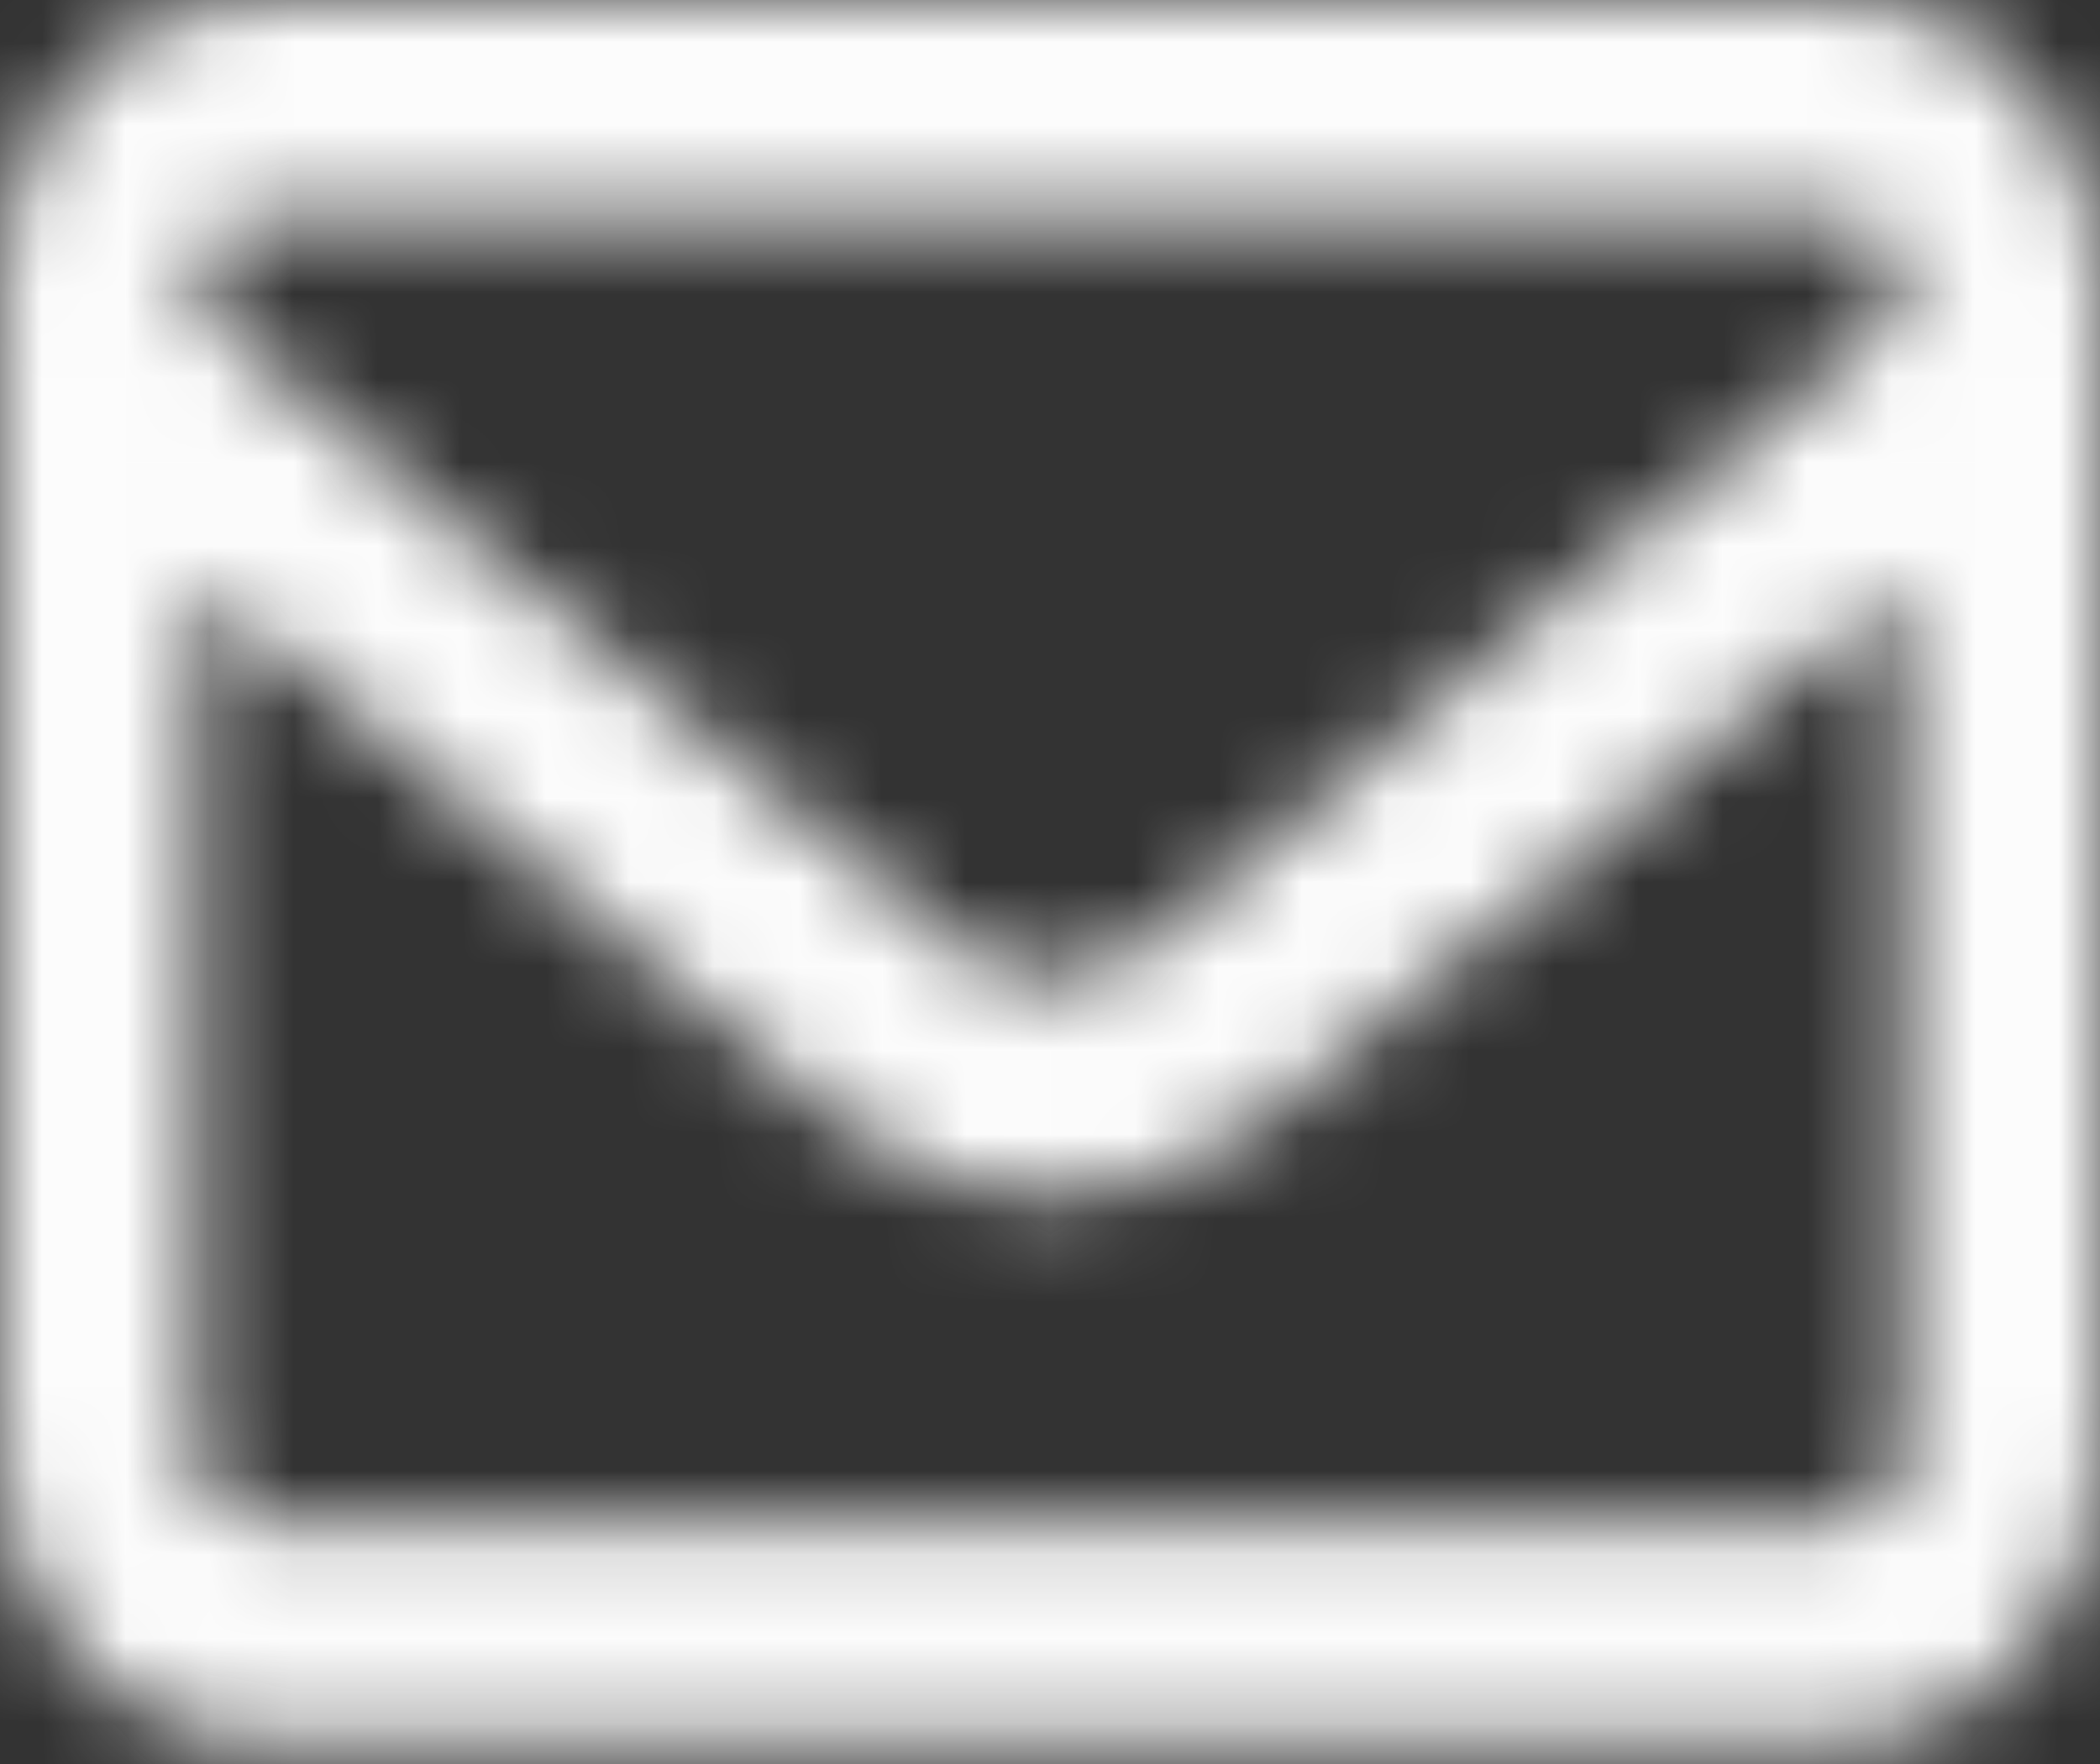 <svg width="25" height="21" viewBox="0 0 25 21" fill="none" xmlns="http://www.w3.org/2000/svg">
<rect x="0" y="0" width="25" height="21" fill="#333333" stroke="none"/>
<mask id="mask0_1_522" style="mask-type:alpha" maskUnits="userSpaceOnUse" x="0" y="0" width="25" height="21">
<path d="M2.998 0C1.343 0 0 1.487 0 3.319C0 3.368 -7.45786e-08 3.411 0.005 3.46H0V17.299C0 19.207 1.401 20.759 3.125 20.759H21.875C23.599 20.759 25 19.207 25 17.299V3.46H24.995C24.995 3.411 25 3.368 25 3.319C25 1.487 23.657 0 22.002 0H2.998ZM22.656 6.936V17.299C22.656 17.775 22.305 18.164 21.875 18.164H3.125C2.695 18.164 2.344 17.775 2.344 17.299V6.936L9.902 13.283C11.435 14.575 13.56 14.575 15.098 13.283L22.656 6.936ZM2.344 3.319C2.344 2.919 2.637 2.595 2.998 2.595H22.002C22.363 2.595 22.656 2.919 22.656 3.319C22.656 3.546 22.559 3.763 22.398 3.898L13.682 11.217C12.983 11.801 12.017 11.801 11.318 11.217L2.603 3.898C2.441 3.763 2.344 3.546 2.344 3.319Z" fill="#008BDE"/>
</mask>
<g mask="url(#mask0_1_522)">
<rect x="-11.022" y="-17.371" width="45.124" height="46.801" fill="#FCFCFC"/>
</g>
</svg>
